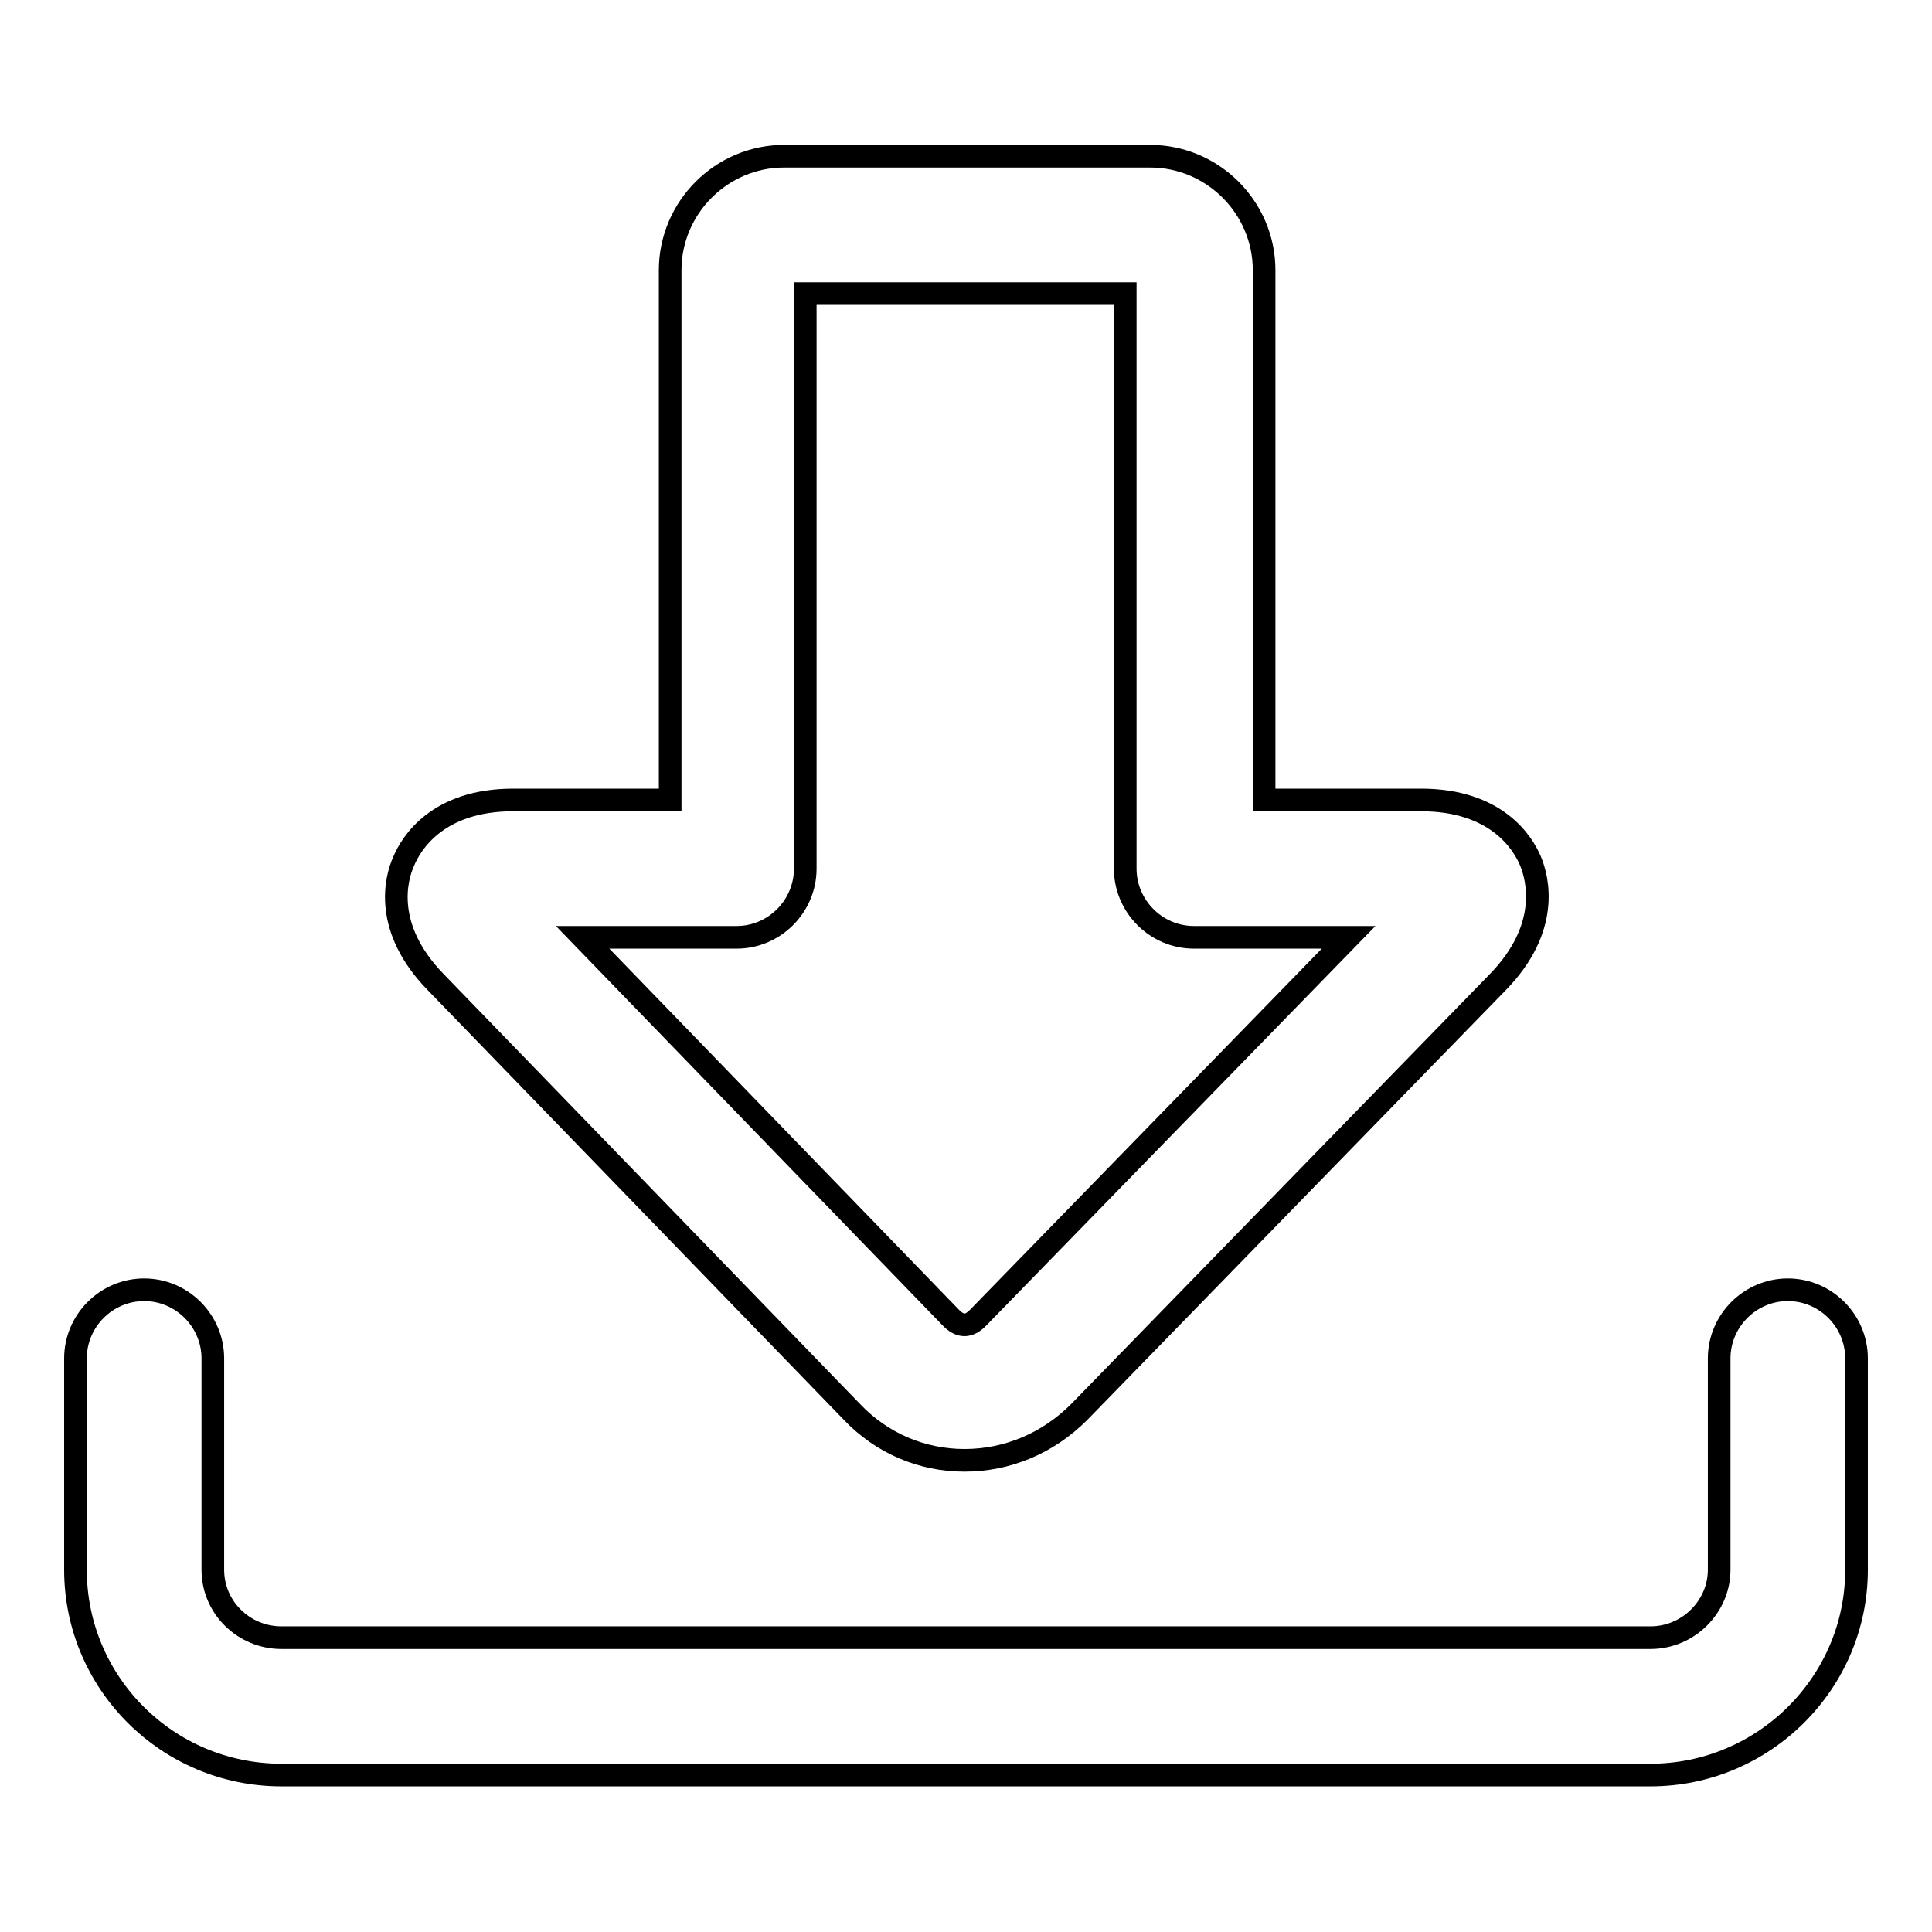 <?xml version="1.0" encoding="utf-8"?>
<!-- Svg Vector Icons : http://www.onlinewebfonts.com/icon -->
<!DOCTYPE svg PUBLIC "-//W3C//DTD SVG 1.1//EN" "http://www.w3.org/Graphics/SVG/1.1/DTD/svg11.dtd">
<svg version="1.1" xmlns="http://www.w3.org/2000/svg" xmlns:xlink="http://www.w3.org/1999/xlink" x="0px" y="0px" viewBox="0 0 256 256" enable-background="new 0 0 256 256" xml:space="preserve">
<g><g><path stroke-width="3" fill-opacity="0" stroke="#000000"  d="M218.7,235.2H37.3C22.2,235.2,10,223,10,208V180c0-5,4.1-9.1,9.1-9.1c5,0,9.1,4.1,9.1,9.1V208c0,5,4.1,9,9.1,9h181.4c5,0,9.1-4.1,9.1-9V180c0-5,4.1-9.1,9.1-9.1c5,0,9.1,4.1,9.1,9.1V208C246,223,233.7,235.2,218.7,235.2z"/><path stroke-width="3" fill-opacity="0" stroke="#000000"  d="M127.8,193.5c-5.7,0-11-2.3-14.9-6.4l-55.2-57c-6.9-7.1-5.3-13.6-4.2-16c1-2.4,4.5-8.1,14.5-8.1h20.8V35.8c0-8.3,6.8-15.1,15.1-15.1h48.5c8.3,0,15.1,6.8,15.1,15.1V106h20.8c10,0,13.5,5.7,14.5,8.1c1,2.4,2.6,8.9-4.3,16l-55.5,57C138.8,191.3,133.4,193.5,127.8,193.5z M77.2,124.2l48.7,50.3c1.3,1.4,2.5,1.4,3.8,0l49-50.3h-20.5c-5,0-9.1-4.1-9.1-9.1V38.9h-42.4v76.2c0,5-4.1,9.1-9.1,9.1H77.2L77.2,124.2z"/></g></g>
</svg>